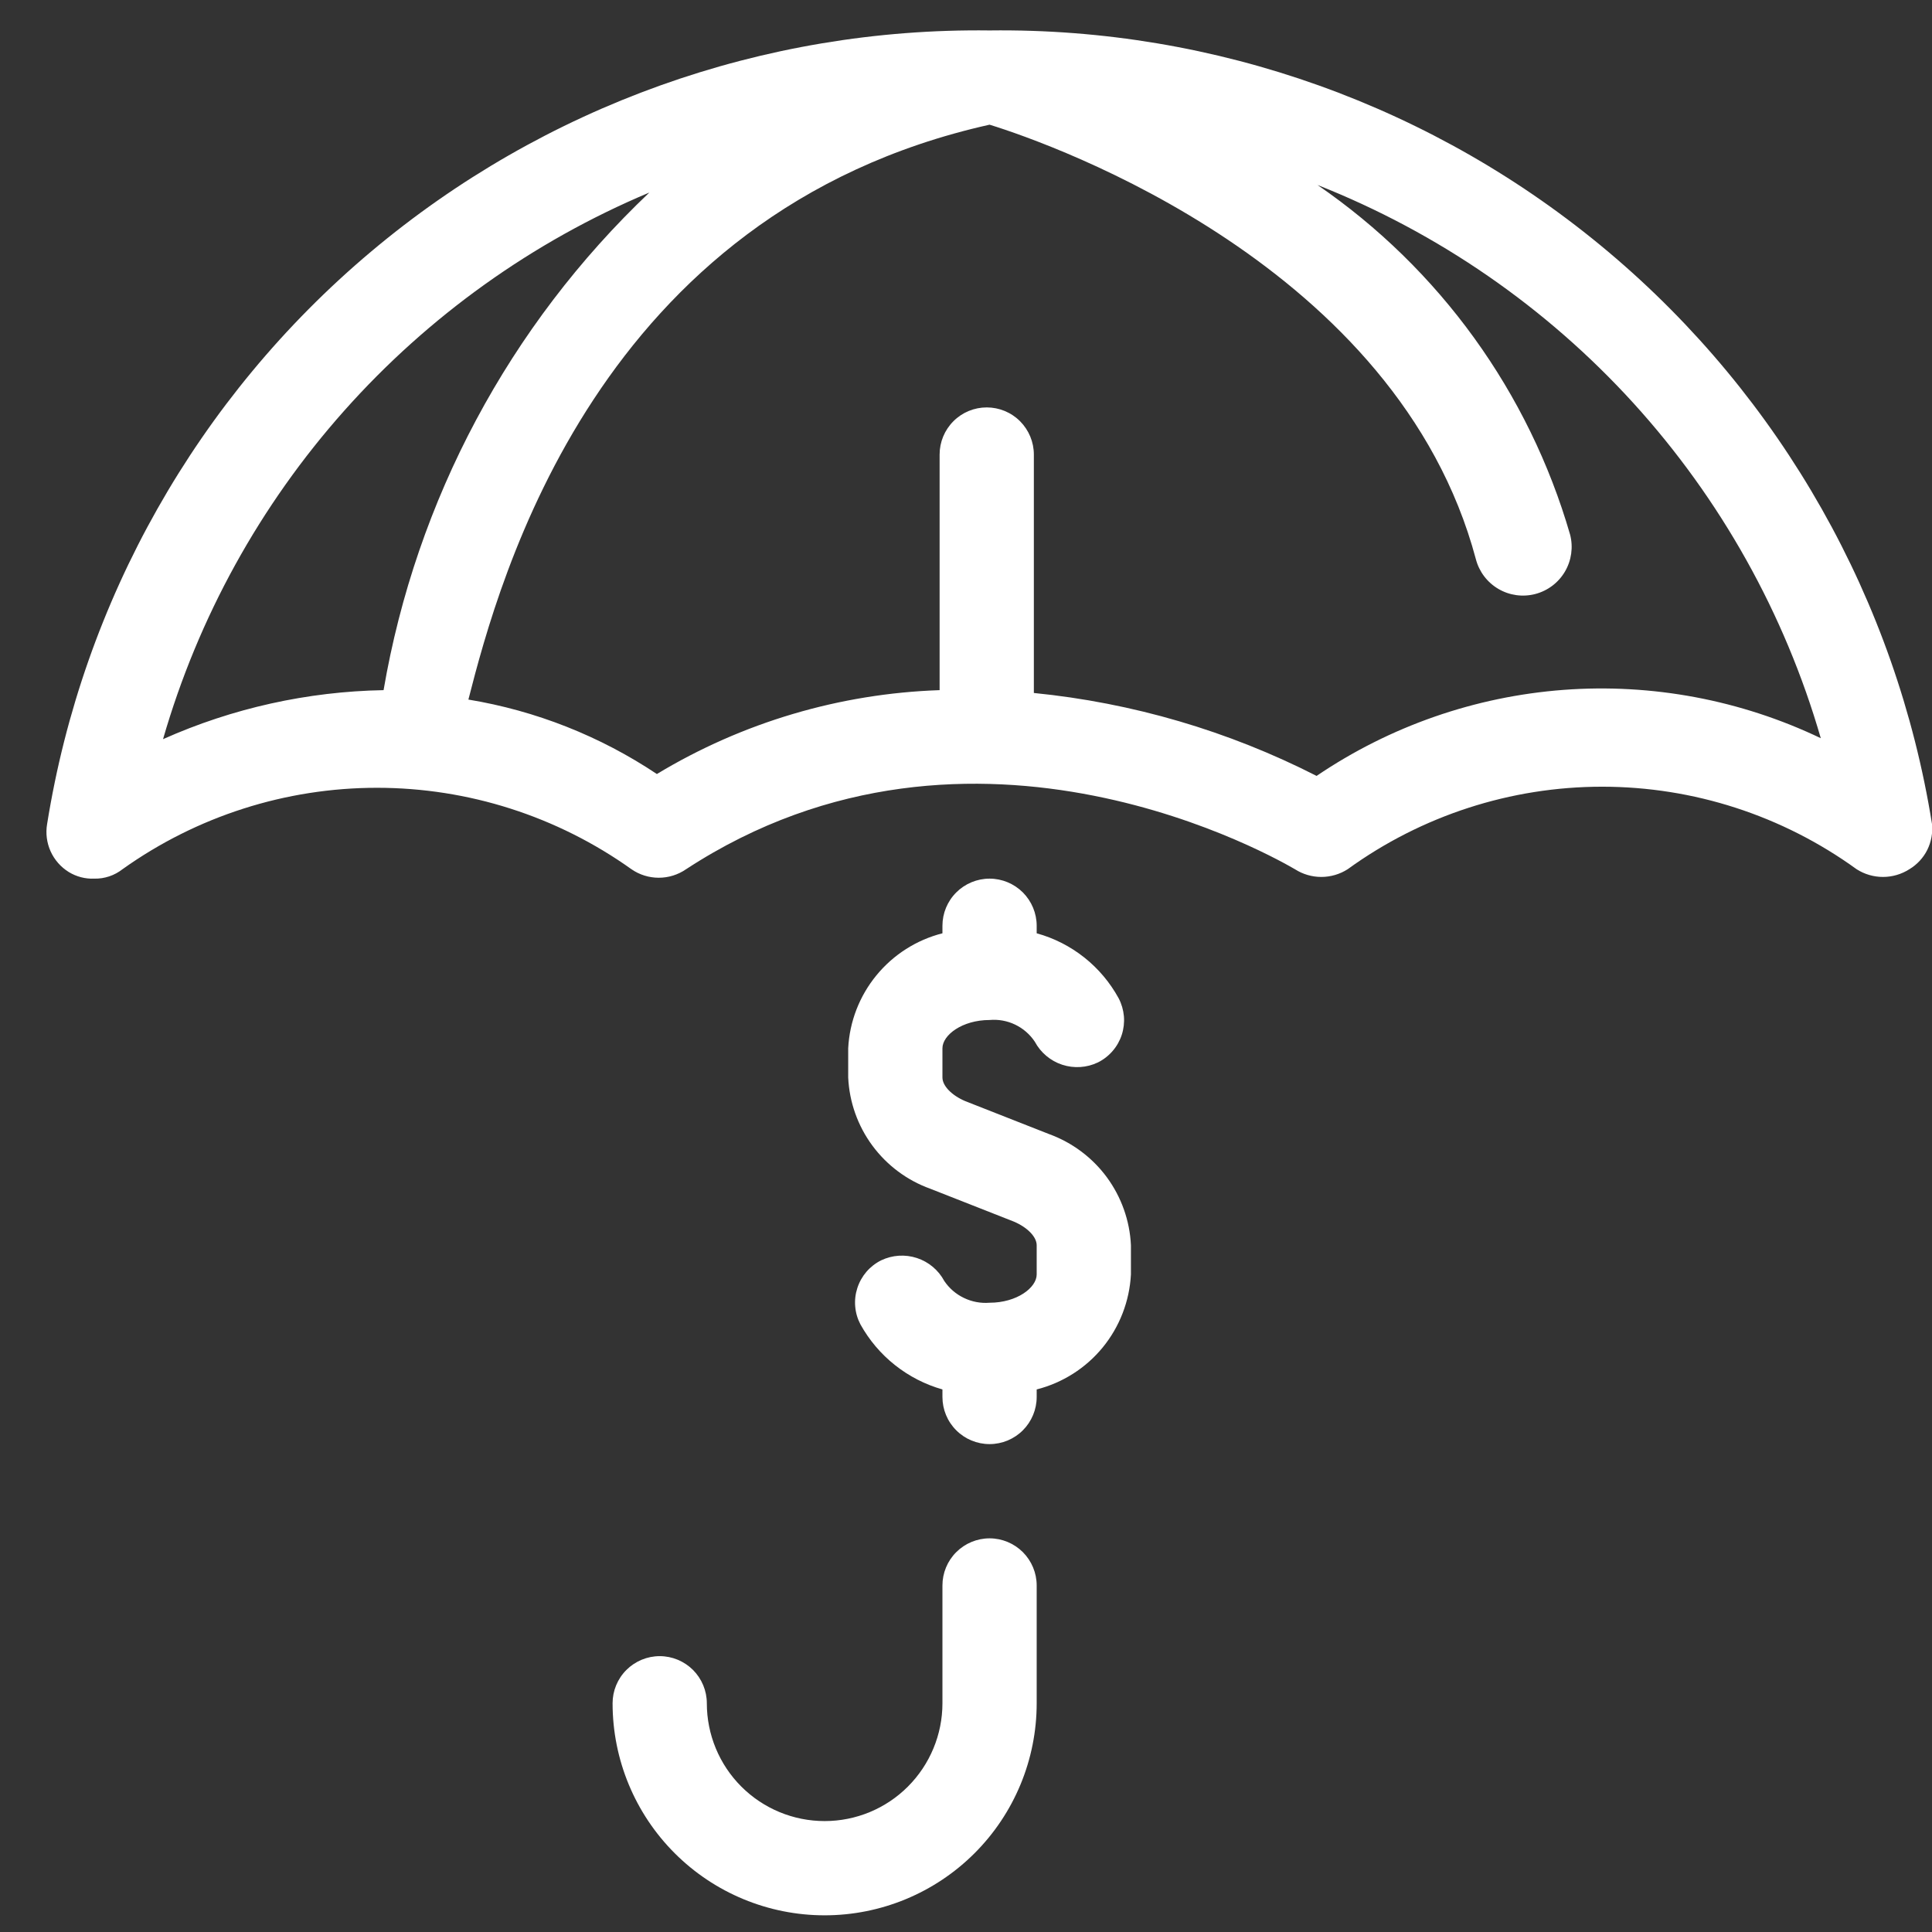 <svg width="41" height="41" viewBox="0 0 41 41" fill="none" xmlns="http://www.w3.org/2000/svg">
<rect x="0" y="0" width="41" height="41" fill="#333333" stroke="none"/>
<path d="M21 0.646C16.2 0.586 11.539 2.254 7.867 5.346C4.195 8.437 1.758 12.746 1 17.486C0.966 17.683 0.992 17.885 1.074 18.067C1.156 18.248 1.29 18.401 1.46 18.506C1.622 18.605 1.81 18.654 2 18.646C2.217 18.651 2.429 18.58 2.6 18.446C4.176 17.322 6.064 16.718 8 16.718C9.936 16.718 11.824 17.322 13.4 18.446C13.57 18.564 13.773 18.627 13.98 18.627C14.187 18.627 14.389 18.564 14.56 18.446C20.68 14.446 27.2 18.286 27.48 18.446C27.647 18.553 27.841 18.61 28.04 18.61C28.238 18.61 28.433 18.553 28.6 18.446C30.17 17.308 32.06 16.695 34 16.695C35.939 16.695 37.829 17.308 39.4 18.446C39.567 18.553 39.761 18.61 39.96 18.61C40.158 18.61 40.353 18.553 40.52 18.446C40.683 18.348 40.815 18.206 40.9 18.036C40.984 17.866 41.019 17.675 41 17.486C40.242 12.746 37.804 8.437 34.133 5.346C30.461 2.254 25.799 0.586 21 0.646ZM13.78 4.086C10.81 6.905 8.831 10.61 8.14 14.646C6.526 14.675 4.934 15.028 3.46 15.686C4.205 13.105 5.519 10.723 7.305 8.716C9.091 6.709 11.303 5.127 13.78 4.086ZM27.94 16.466C26.067 15.511 24.032 14.914 21.94 14.706V9.646C21.94 9.381 21.834 9.127 21.647 8.939C21.459 8.751 21.205 8.646 20.94 8.646C20.675 8.646 20.42 8.751 20.233 8.939C20.045 9.127 19.94 9.381 19.94 9.646V14.646C17.821 14.718 15.755 15.33 13.94 16.426C12.734 15.621 11.37 15.082 9.94 14.846C10.6 12.266 12.68 4.506 21 2.646C22.36 3.066 29.66 5.646 31.32 11.866C31.389 12.131 31.56 12.358 31.797 12.497C32.033 12.636 32.315 12.675 32.58 12.606C32.845 12.537 33.072 12.366 33.211 12.129C33.349 11.893 33.389 11.611 33.32 11.346C32.446 8.327 30.551 5.705 27.96 3.926C30.519 4.937 32.812 6.52 34.664 8.555C36.515 10.591 37.875 13.023 38.64 15.666C36.942 14.854 35.06 14.5 33.183 14.64C31.306 14.781 29.498 15.41 27.94 16.466Z" fill="white"/>
<path d="M22.26 24.066L20.48 23.366C20.2 23.246 20 23.046 20 22.866V22.246C20 21.966 20.42 21.646 21 21.646C21.186 21.629 21.374 21.663 21.543 21.744C21.712 21.825 21.856 21.95 21.96 22.106C22.084 22.338 22.292 22.513 22.541 22.595C22.791 22.677 23.063 22.66 23.3 22.546C23.419 22.487 23.525 22.404 23.612 22.303C23.699 22.203 23.765 22.085 23.806 21.959C23.847 21.832 23.862 21.698 23.851 21.566C23.839 21.433 23.802 21.304 23.74 21.186C23.557 20.851 23.309 20.556 23.01 20.319C22.711 20.082 22.368 19.907 22 19.806V19.646C22 19.381 21.894 19.127 21.707 18.939C21.519 18.752 21.265 18.646 21 18.646C20.735 18.646 20.48 18.752 20.293 18.939C20.105 19.127 20 19.381 20 19.646V19.806C19.45 19.946 18.959 20.259 18.599 20.698C18.239 21.137 18.029 21.679 18 22.246V22.866C18.024 23.387 18.202 23.89 18.512 24.31C18.822 24.73 19.249 25.049 19.74 25.226L21.52 25.926C21.8 26.046 22 26.246 22 26.426V27.046C22 27.326 21.58 27.646 21 27.646C20.813 27.661 20.626 27.626 20.458 27.545C20.289 27.465 20.145 27.341 20.04 27.186C19.916 26.954 19.708 26.779 19.458 26.697C19.208 26.615 18.937 26.633 18.7 26.746C18.581 26.805 18.474 26.888 18.387 26.989C18.301 27.09 18.235 27.207 18.194 27.334C18.153 27.46 18.137 27.594 18.149 27.727C18.16 27.859 18.198 27.988 18.26 28.106C18.445 28.439 18.694 28.733 18.992 28.969C19.291 29.206 19.633 29.382 20 29.486V29.646C20 29.911 20.105 30.166 20.293 30.353C20.48 30.541 20.735 30.646 21 30.646C21.265 30.646 21.519 30.541 21.707 30.353C21.894 30.166 22 29.911 22 29.646V29.486C22.55 29.346 23.041 29.034 23.401 28.595C23.76 28.156 23.97 27.613 24 27.046V26.426C23.976 25.905 23.797 25.402 23.488 24.982C23.178 24.562 22.751 24.244 22.26 24.066Z" fill="white"/>
<path d="M21 32.646C20.735 32.646 20.48 32.752 20.293 32.939C20.105 33.127 20 33.381 20 33.646V36.146C20 36.809 19.736 37.445 19.267 37.914C18.799 38.383 18.163 38.646 17.5 38.646C16.837 38.646 16.201 38.383 15.732 37.914C15.263 37.445 15 36.809 15 36.146C15 35.881 14.894 35.627 14.707 35.439C14.519 35.252 14.265 35.146 14 35.146C13.735 35.146 13.48 35.252 13.293 35.439C13.105 35.627 13 35.881 13 36.146C13 37.34 13.474 38.484 14.318 39.328C15.162 40.172 16.306 40.646 17.5 40.646C18.693 40.646 19.838 40.172 20.682 39.328C21.526 38.484 22 37.34 22 36.146V33.646C22 33.381 21.894 33.127 21.707 32.939C21.519 32.752 21.265 32.646 21 32.646Z" fill="white"/>
</svg>

